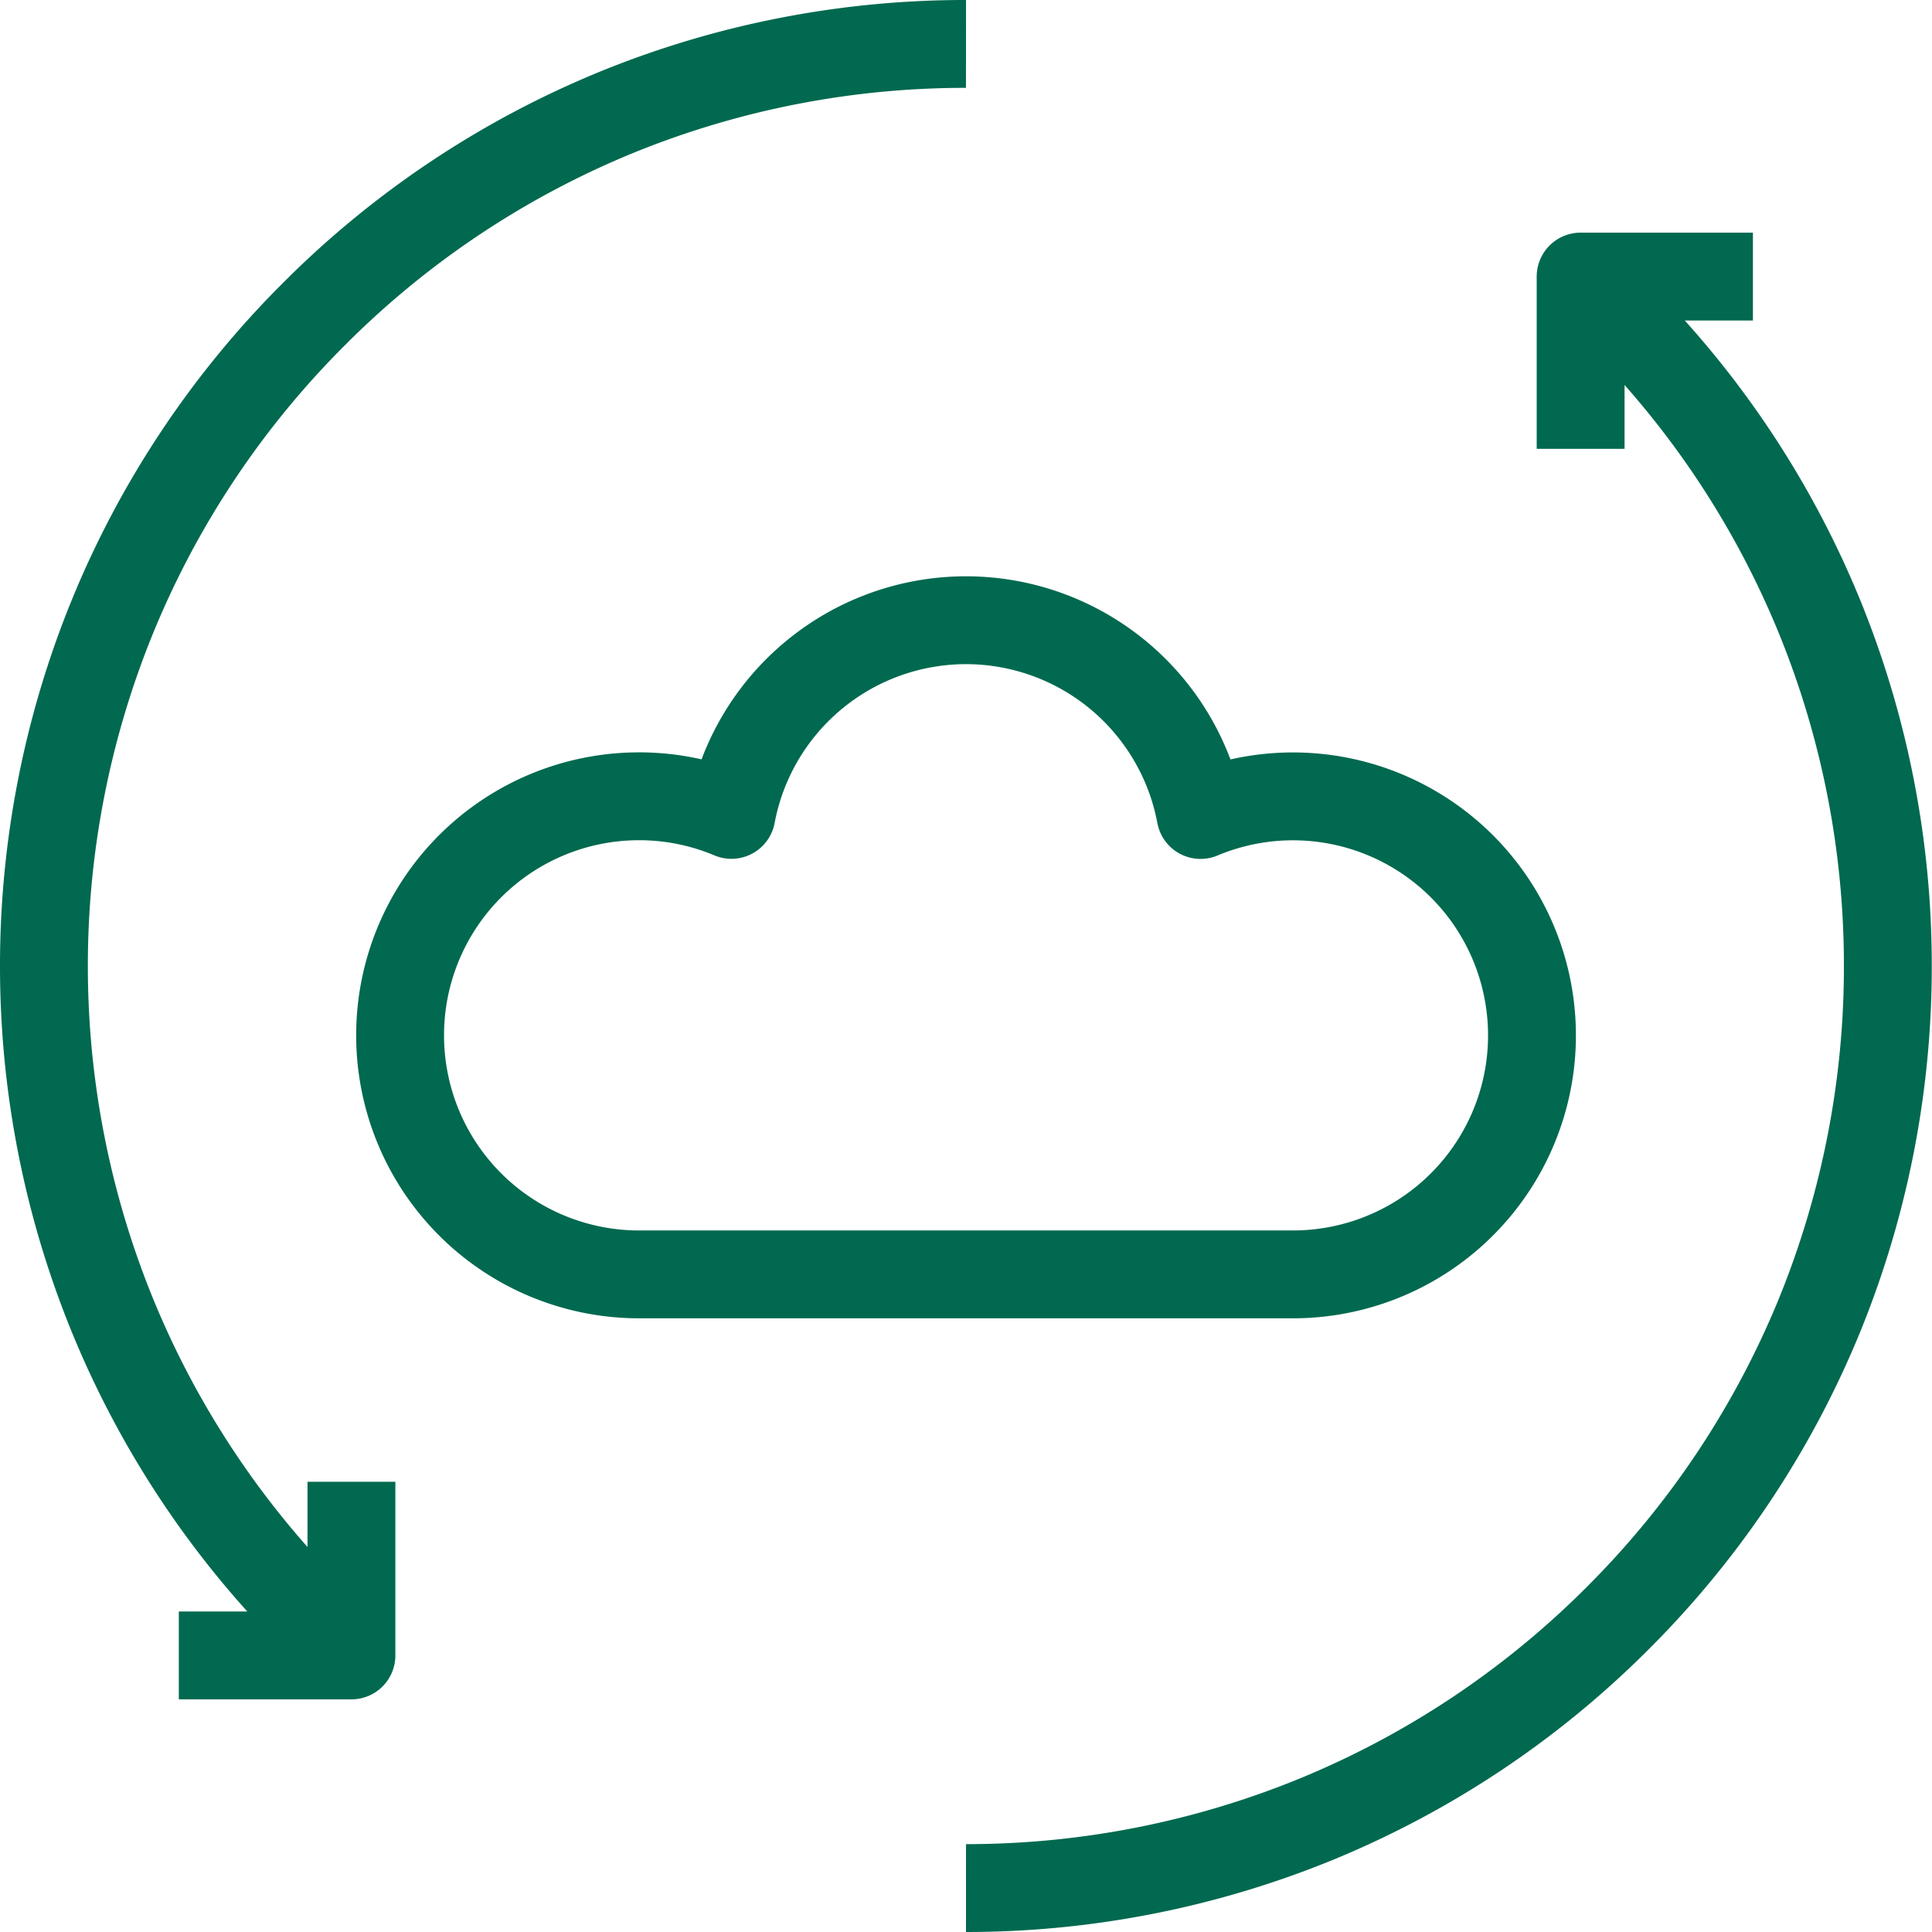<svg xmlns="http://www.w3.org/2000/svg" width="65.97" height="65.97" viewBox="0 0 65.97 65.97"><path d="M19.487,3.343A31.4,31.4,0,0,1,26.4,13.758a31.526,31.526,0,0,1,2.3,11.849,31.524,31.524,0,0,1-2.3,11.847,31.4,31.4,0,0,1-6.917,10.415A31.387,31.387,0,0,1,9.072,54.786,31.534,31.534,0,0,1-2.777,57.092M19.487,3.343,18.21,2.066M-2.777-5.878a31.524,31.524,0,0,0-11.847,2.3A31.4,31.4,0,0,0-25.039,3.343a31.371,31.371,0,0,0-6.917,10.415,31.528,31.528,0,0,0-2.306,11.849,31.526,31.526,0,0,0,2.306,11.847,31.371,31.371,0,0,0,6.917,10.415l1.277,1.279v-5.93M8.391,36.137A8.161,8.161,0,1,0,5.232,20.45,8.153,8.153,0,0,0-2.777,13.8a8.155,8.155,0,0,0-8.009,6.647,8.136,8.136,0,0,0-3.158-.635A8.161,8.161,0,0,0-22.1,27.976a8.161,8.161,0,0,0,8.161,8.161ZM-23.762,49.148h-5.894M18.21,7.949V2.066h5.883" transform="translate(35.762 7.378)" fill="rgba(0,0,0,0)" stroke="#00694f" stroke-linejoin="round" stroke-width="3"/></svg>
